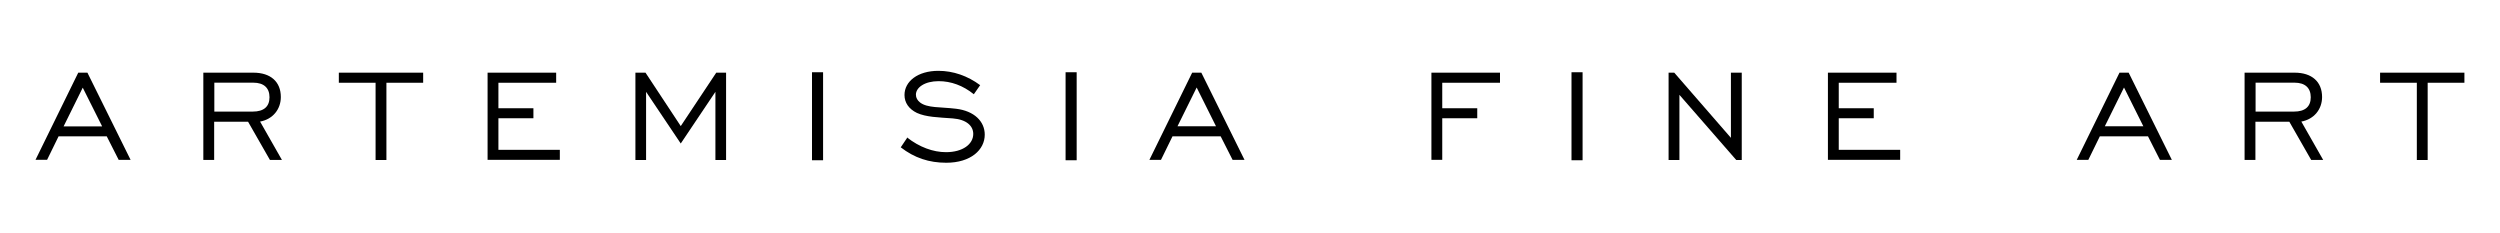 <?xml version="1.0" encoding="UTF-8"?>
<svg xmlns="http://www.w3.org/2000/svg" id="Livello_2" data-name="Livello 2" viewBox="0 0 300 28">
  <g id="Livello_1-2" data-name="Livello 1-2">
    <g>
      <path d="M9.4,8.72h1.09l5.18,10.46h-1.43l-1.43-2.82H7.03l-1.38,2.82h-1.39l5.13-10.46Zm2.85,6.43l-2.32-4.63-2.3,4.65h4.6l.02-.02Z"></path>
      <path d="M24.4,8.72h6.01c2.06,0,3.29,1.09,3.29,2.92,0,1.47-.96,2.67-2.49,2.95l2.62,4.6h-1.44l-2.62-4.58h-4.07v4.58h-1.3s0-10.46,0-10.46Zm5.93,4.67c1.33,0,2.01-.6,2.01-1.72s-.68-1.75-1.94-1.75h-4.68v3.47s4.62,0,4.62,0Z"></path>
      <path d="M45.07,9.93h-4.41v-1.21h10.12v1.21h-4.41v9.27h-1.3V9.93h-.02Z"></path>
      <path d="M58.51,8.72h8.23v1.21h-6.93v3.06h4.2v1.2h-4.2v3.79h7.37v1.2h-8.67V8.72Z"></path>
      <path d="M76.26,8.72h1.2l4.23,6.41,4.26-6.41h1.18v10.48h-1.28V11.02l-4.16,6.2-4.16-6.2v8.18h-1.28V8.72h.02Z"></path>
      <path d="M97.44,8.67h1.33v10.56h-1.33V8.67Z"></path>
      <path d="M108.84,16.49c1.49,1.17,3.14,1.77,4.68,1.77,2.01,0,3.27-.96,3.27-2.19,0-.96-.81-1.73-2.45-1.86-1.78-.13-3.21-.16-4.31-.66-.97-.47-1.49-1.23-1.49-2.15,0-1.62,1.57-2.9,4.07-2.9,1.77,0,3.5,.6,5.01,1.72l-.76,1.09c-1.3-1.05-2.74-1.57-4.23-1.57-1.65,0-2.72,.75-2.72,1.62,0,.39,.18,.68,.5,.94,.89,.68,2.4,.52,4.31,.75,2.19,.26,3.45,1.52,3.45,3.11,0,1.81-1.67,3.37-4.62,3.37-2.06,0-3.82-.58-5.46-1.85l.76-1.13-.02-.03Z"></path>
      <path d="M127.87,8.67h1.33v10.56h-1.33V8.67Z"></path>
      <path d="M143.07,8.72h1.09l5.18,10.46h-1.43l-1.43-2.82h-5.78l-1.38,2.82h-1.39l5.13-10.46Zm2.85,6.43l-2.32-4.65-2.3,4.65h4.62Z"></path>
      <path d="M171.77,8.72h8.23v1.21h-6.93v3.06h4.2v1.2h-4.2v4.99h-1.3V8.72Z"></path>
      <path d="M188.58,8.67h1.33v10.56h-1.33V8.67Z"></path>
      <path d="M200.23,8.72h.68l6.8,7.82v-7.82h1.3v10.48h-.66l-6.82-7.82v7.82h-1.3s0-10.48,0-10.48Z"></path>
      <path d="M219.35,8.72h8.23v1.21h-6.93v3.06h4.2v1.2h-4.2v3.79h7.37v1.2h-8.67V8.72Z"></path>
      <path d="M254.35,8.72h1.09l5.18,10.46h-1.43l-1.43-2.82h-5.78l-1.38,2.82h-1.39l5.13-10.46h0Zm2.85,6.43l-2.32-4.65-2.3,4.65h4.62Z"></path>
      <path d="M269.35,8.72h6.01c2.06,0,3.29,1.09,3.29,2.92,0,1.47-.96,2.67-2.49,2.95l2.62,4.6h-1.44l-2.62-4.58h-4.07v4.58h-1.3V8.72h0Zm5.93,4.67c1.33,0,2.01-.6,2.01-1.72s-.68-1.75-1.94-1.75h-4.68v3.47h4.62Z"></path>
      <path d="M290.02,9.93h-4.41v-1.21h10.12v1.21h-4.41v9.27h-1.3V9.93h-.02Z"></path>
    </g>
  </g>
</svg>
